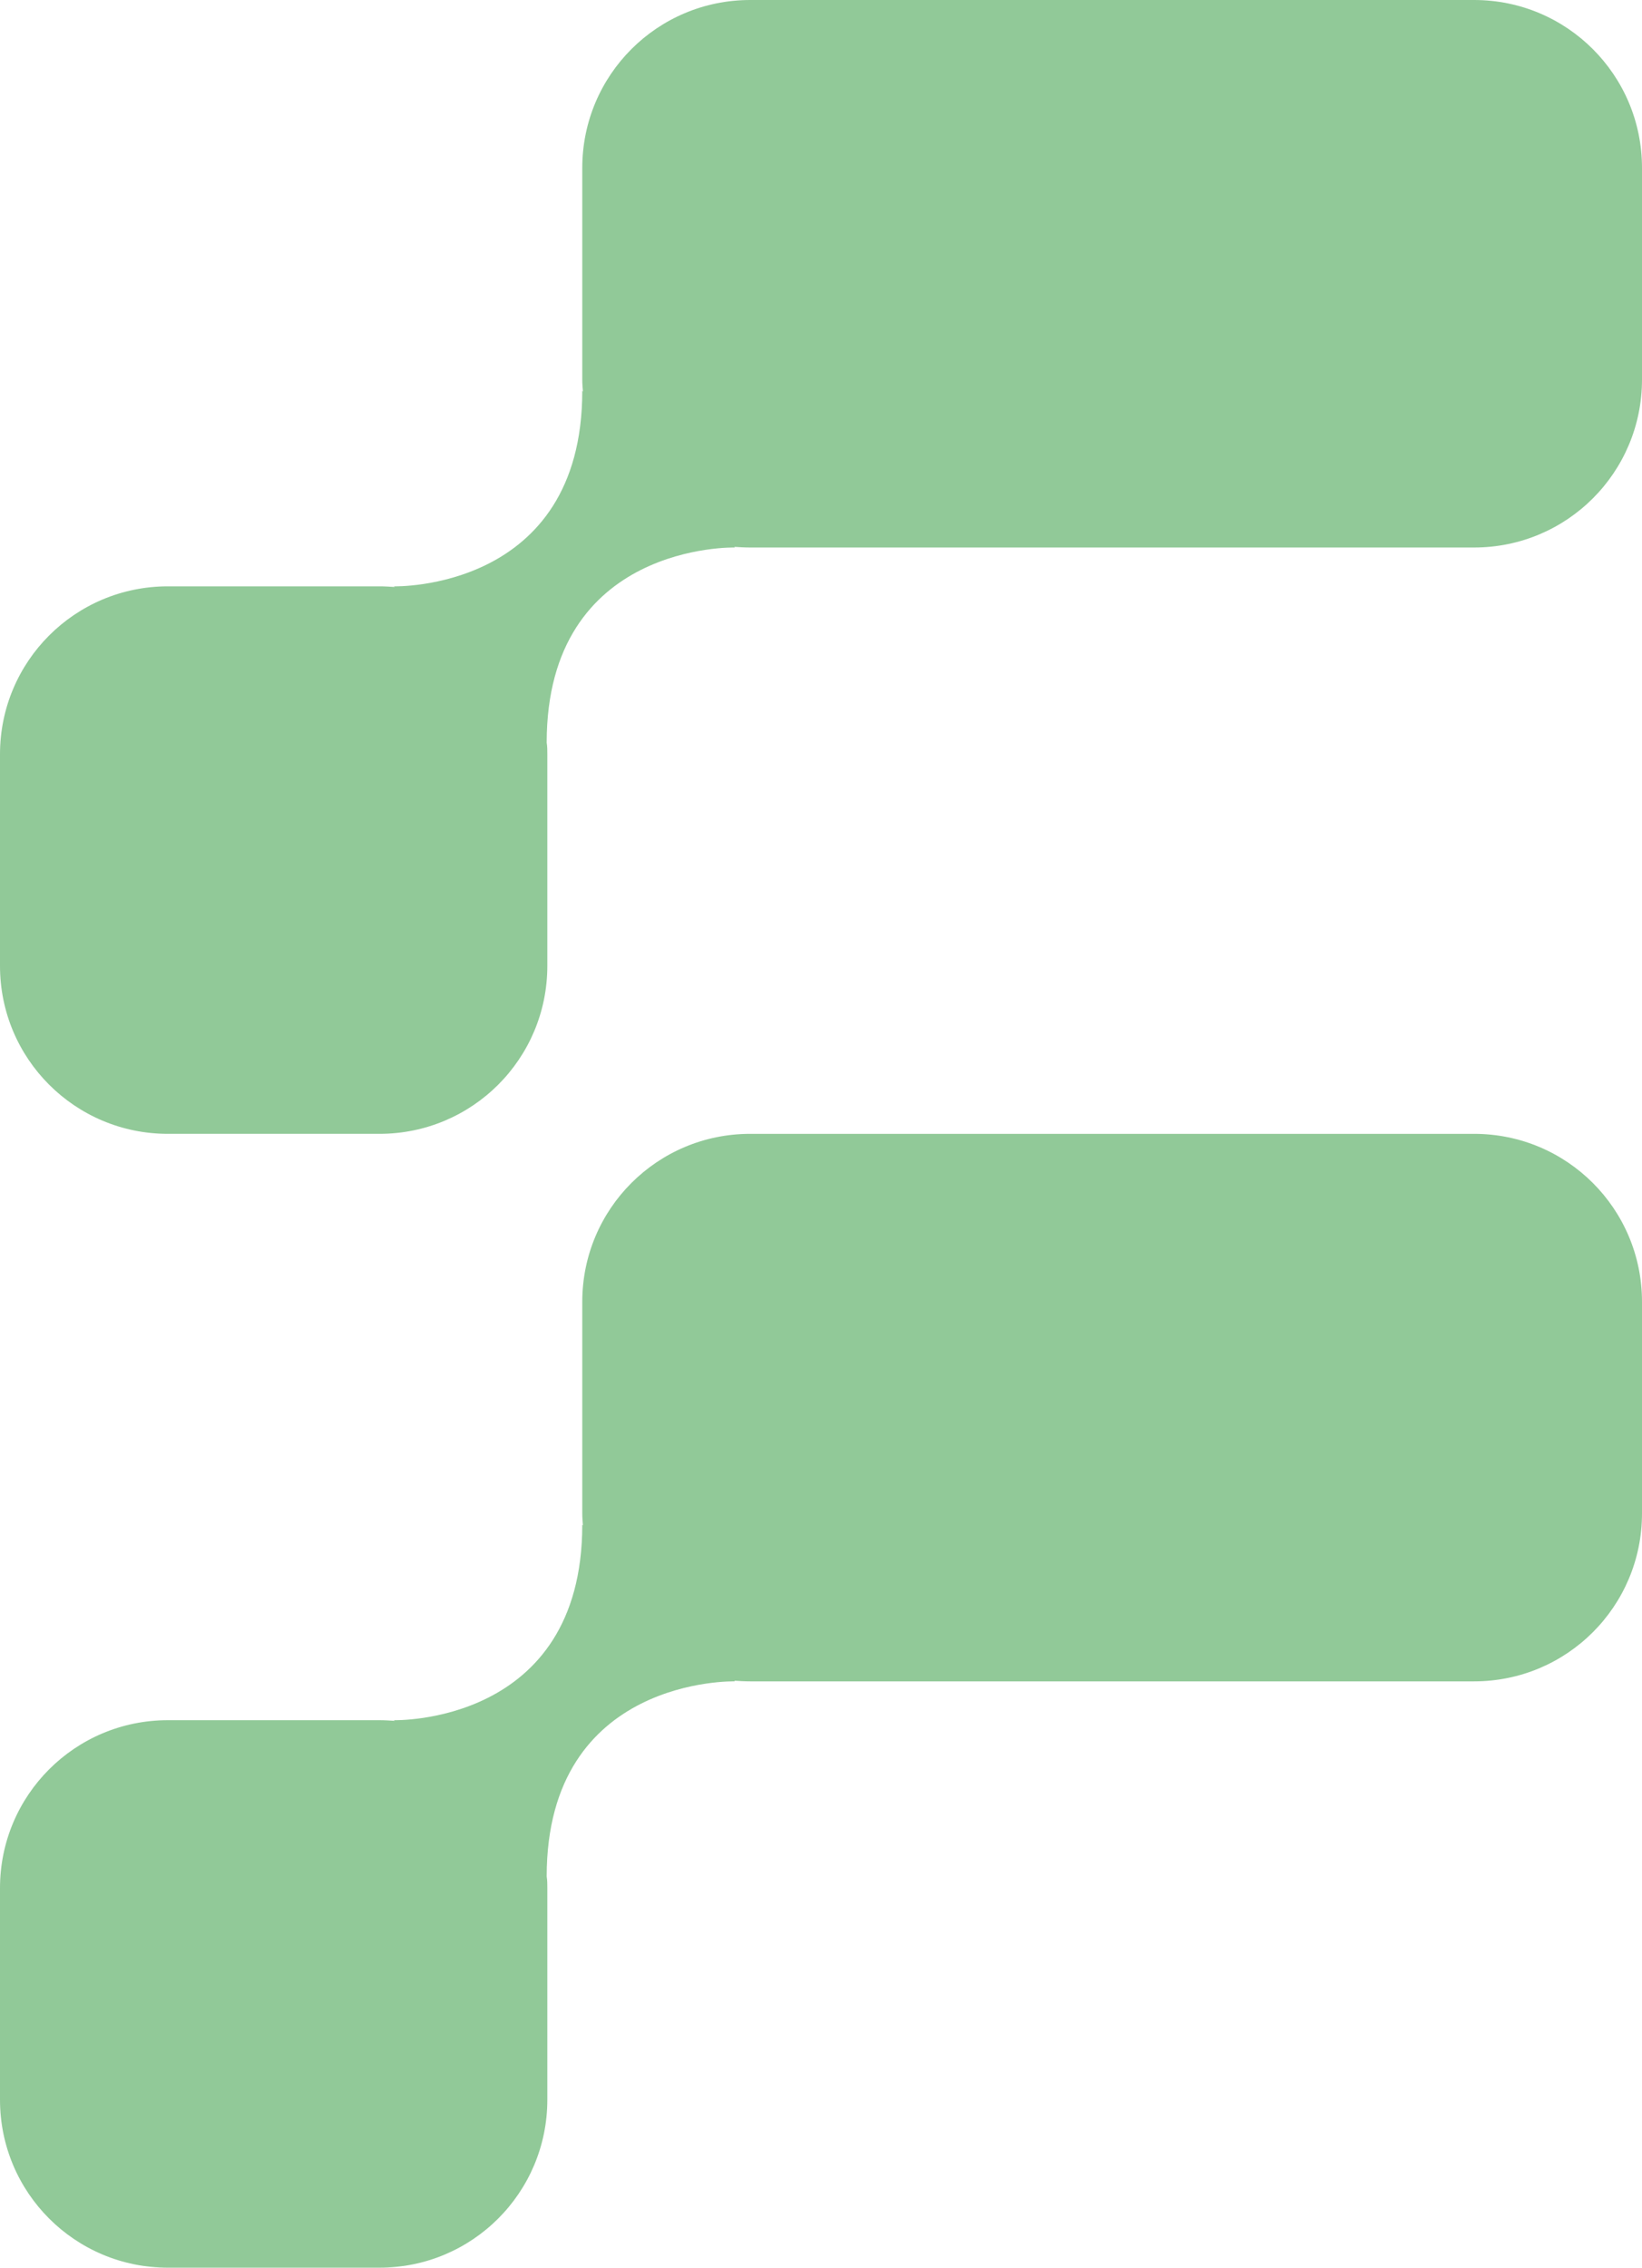 <?xml version="1.0" encoding="UTF-8"?><svg id="Capa_2" xmlns="http://www.w3.org/2000/svg" viewBox="0 0 50.76 70.08"><defs><style>.cls-1{fill:#91c998;}</style></defs><g id="Capa_1-2"><g><path class="cls-1" d="m45.57,35.04h-22.38c-2.87,0-5.19,2.32-5.19,5.19v6.54c0,.13.01.25.02.37l-.02-.02c0,6.2-5.82,6.04-5.82,6.04l.02.02c-.16-.01-.31-.02-.47-.02h-6.54c-2.87,0-5.19,2.32-5.19,5.19v6.54c0,2.87,2.32,5.19,5.19,5.19h6.54c2.87,0,5.19-2.32,5.19-5.19v-6.54c0-.12,0-.24-.02-.36h0c0-6.19,5.82-6.03,5.82-6.03l-.02-.02c.16.01.32.02.49.02h22.38c2.87,0,5.19-2.32,5.19-5.19v-6.54c0-2.87-2.32-5.19-5.19-5.19Z"/><path class="cls-1" d="m45.57,0h-22.38c-2.87,0-5.19,2.32-5.19,5.19v6.54c0,.13.01.25.02.37l-.02-.02c0,6.2-5.82,6.04-5.82,6.04l.02.02c-.16-.01-.31-.02-.47-.02h-6.54c-2.87,0-5.19,2.32-5.19,5.19v6.54c0,2.87,2.32,5.19,5.19,5.19h6.54c2.87,0,5.19-2.32,5.19-5.19v-6.54c0-.12,0-.24-.02-.36h0c0-6.19,5.82-6.03,5.82-6.03l-.02-.02c.16.01.32.02.49.02h22.38c2.87,0,5.19-2.32,5.19-5.19v-6.54c0-2.87-2.32-5.19-5.19-5.19Z"/></g></g></svg>